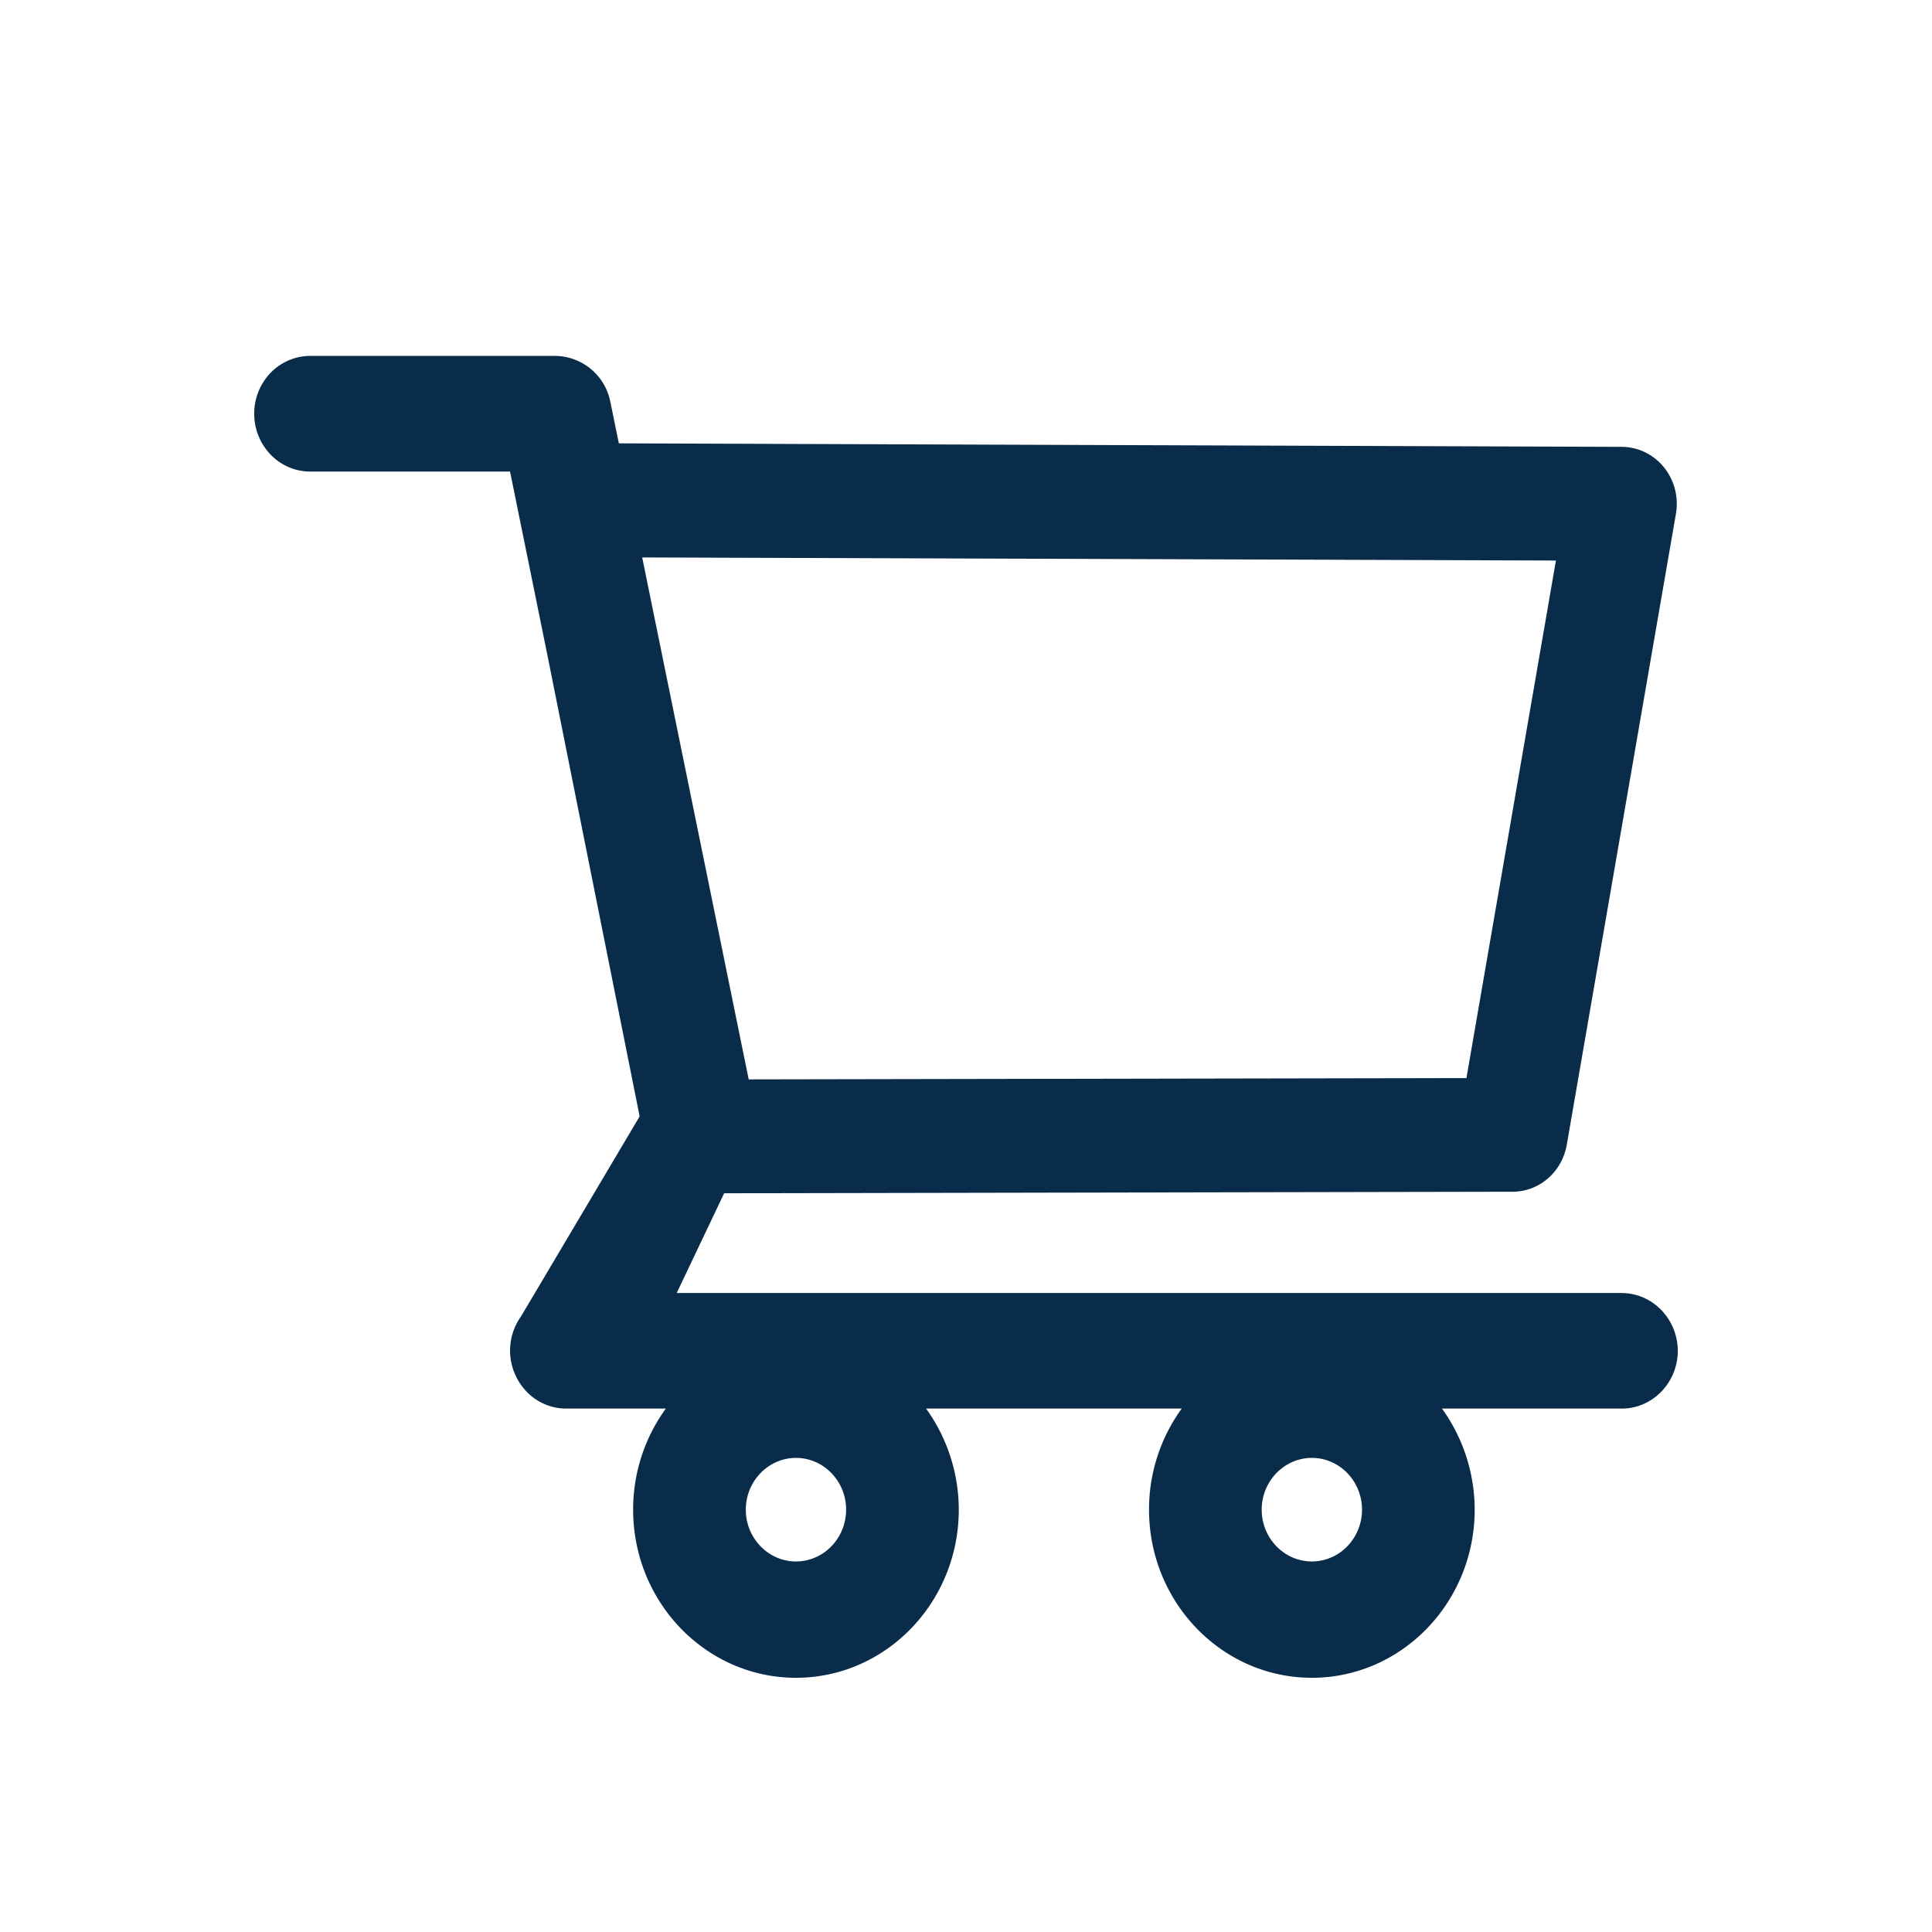 <svg xmlns="http://www.w3.org/2000/svg" width="38" height="38" fill="none" viewBox="0 0 38 38">
  <g clip-path="url(#clip0_2321_10434)">
    <path fill="#0A2C4B" d="M31.895 25.432H13.31l.933-1.962 15.506-.03c.524 0 .973-.386 1.067-.921l2.147-12.412a1.146 1.146 0 00-.234-.915 1.098 1.098 0 00-.372-.296c-.143-.07-.3-.106-.458-.107L12.172 8.72l-.168-.819A1.118 1.118 0 0010.924 7H6.102c-.292 0-.573.12-.78.333A1.157 1.157 0 005 8.138c0 .301.116.59.323.804.206.214.487.333.779.333h3.93l.736 3.617 1.813 9.066-2.334 3.935a1.158 1.158 0 00-.094 1.186c.187.384.565.626.983.626h1.96a3.372 3.372 0 00-.643 1.988c0 1.824 1.436 3.307 3.203 3.307 1.766 0 3.202-1.483 3.202-3.307a3.41 3.41 0 00-.643-1.988h5.028a3.373 3.373 0 00-.643 1.988c0 1.824 1.436 3.307 3.203 3.307 1.766 0 3.202-1.483 3.202-3.307a3.41 3.41 0 00-.643-1.988h3.536c.606 0 1.102-.51 1.102-1.138a1.16 1.16 0 00-.326-.802 1.088 1.088 0 00-.779-.333zM12.631 10.964l17.972.061-1.76 10.179-14.117.026-2.095-10.266zm3.025 19.748c-.543 0-.987-.458-.987-1.019 0-.56.444-1.018.987-1.018.543 0 .986.457.986 1.018 0 .27-.104.53-.289.72a.97.97 0 01-.697.299zm10.147 0c-.544 0-.987-.458-.987-1.019 0-.56.444-1.018.987-1.018.543 0 .986.457.986 1.018 0 .27-.104.53-.289.72a.97.97 0 01-.697.299z"/>
  </g>
  <defs>
    <clipPath id="clip0_2321_10434">
      <path fill="#0A2C4B" d="M0 0h38v38H0z"/>
    </clipPath>
  </defs>
</svg>
